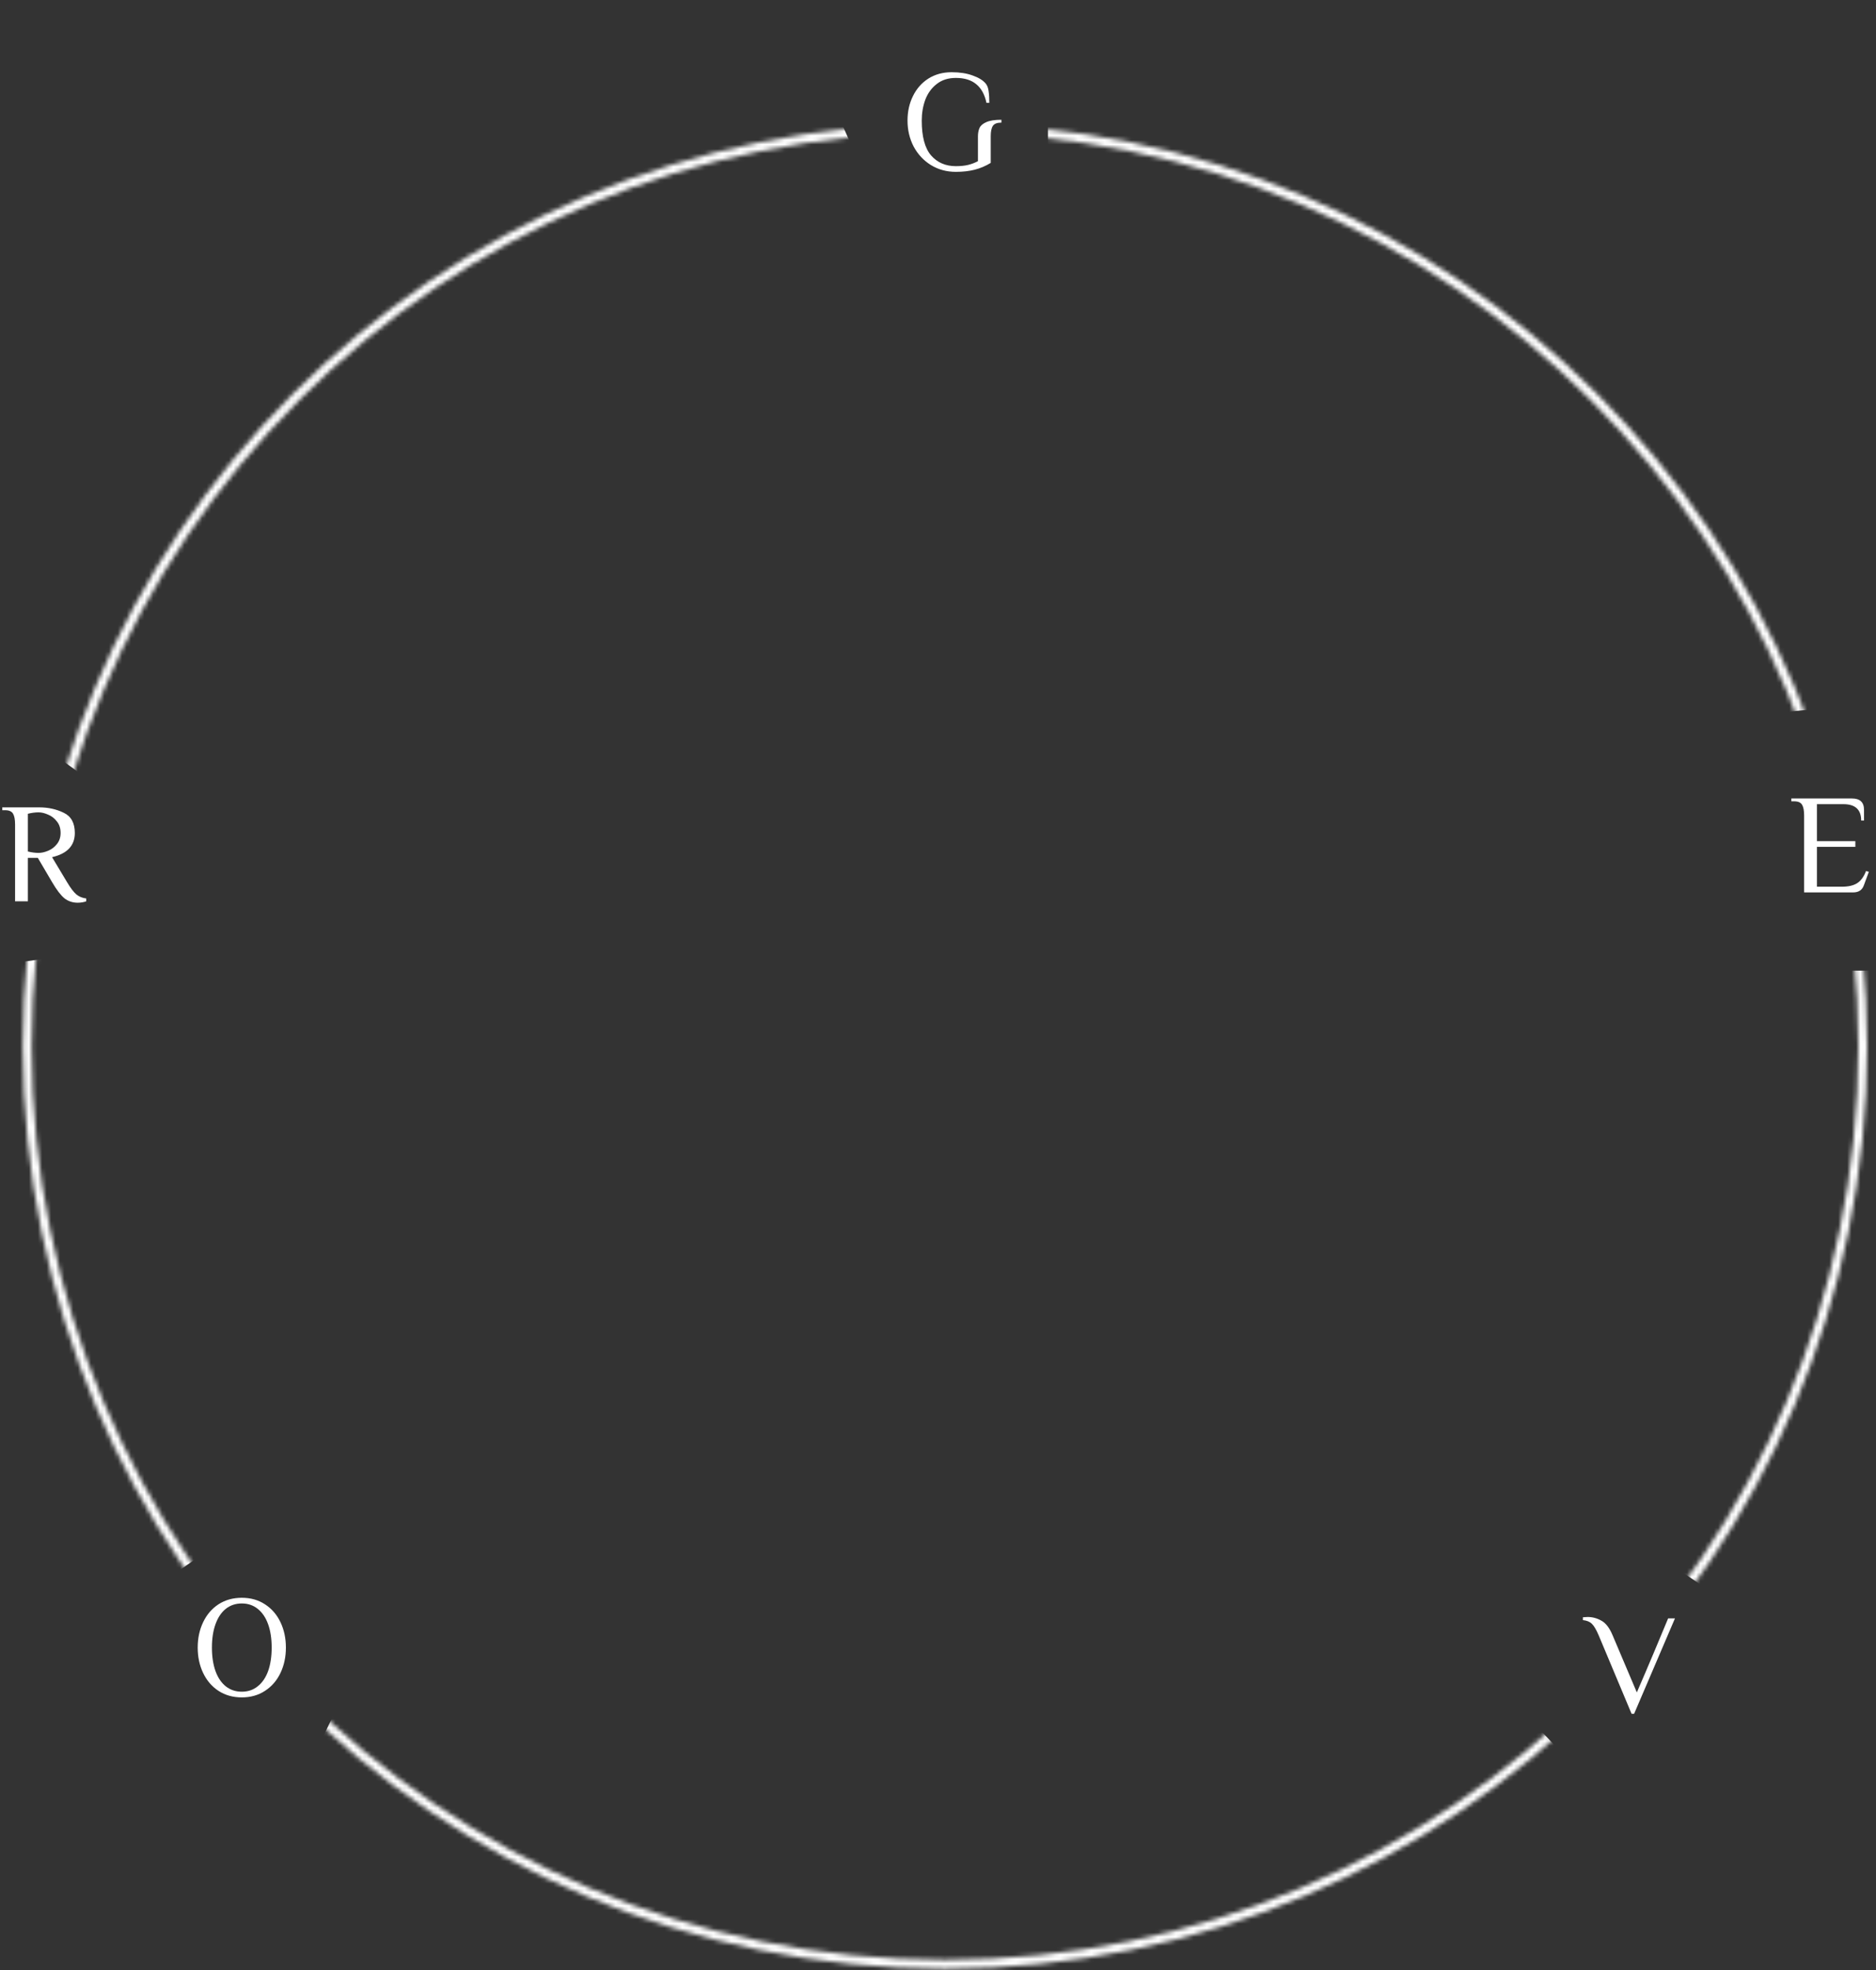 <svg width="422" height="443" viewBox="0 0 422 443" fill="none" xmlns="http://www.w3.org/2000/svg">
<rect x="0" y="0" width="422" height="443" fill="#333333" stroke="none"/>
<mask id="mask0_78_100" style="mask-type:alpha" maskUnits="userSpaceOnUse" x="5" y="27" width="415" height="416">
<circle cx="212.574" cy="235.221" r="206.426" stroke="white" stroke-width="2"/>
</mask>
<g mask="url(#mask0_78_100)">
<path d="M177.059 0L200.735 53.529L162.647 93.677C133.824 114.608 75.559 157.5 73.088 161.618C70.618 165.735 36.373 172.255 19.559 175L1.029 161.618L12.353 108.088L66.912 53.529L177.059 0Z" fill="white"/>
<path d="M235.735 53.529V10.294H299.559C317.402 16.471 354.324 29.647 359.265 32.941C365.441 37.059 417.941 88.529 422.059 98.823C425.353 107.059 441.275 140 448.824 155.441L386.029 161.618L335.588 127.647L275.882 88.529L235.735 53.529Z" fill="white"/>
<path d="M399.412 218.235H439.559L453.971 270.735L431.324 341.765L399.412 367.5L368.529 346.912L378.824 276.912L399.412 218.235L340.735 382.941L359.265 402.5L293.382 453.971L170.882 461.176L98.824 446.765L66.912 402.5L79.265 376.765L152.353 382.941L263.529 394.265L340.735 382.941L399.412 218.235Z" fill="white"/>
<path d="M19.559 367.5L56.618 341.765L51.471 270.735L27.794 213.088L-9.265 218.235L-29.853 260.441L-19.559 317.059L19.559 367.5Z" fill="white"/>
</g>
<path d="M215.023 38.64C212.933 38.64 211.055 38.128 209.391 37.104C207.749 36.08 206.458 34.693 205.519 32.944C204.602 31.173 204.143 29.232 204.143 27.12C204.143 25.093 204.549 23.259 205.359 21.616C206.17 19.952 207.322 18.64 208.815 17.68C210.33 16.72 212.079 16.24 214.063 16.24C215.898 16.24 217.477 16.485 218.799 16.976C220.143 17.445 221.125 18.053 221.743 18.8C222.085 19.227 222.298 19.792 222.383 20.496C222.49 21.2 222.543 22.075 222.543 23.12H221.903C221.498 21.243 220.73 19.845 219.599 18.928C218.469 17.989 216.943 17.52 215.023 17.52C213.295 17.52 211.855 17.979 210.703 18.896C209.551 19.792 208.698 20.965 208.143 22.416C207.61 23.867 207.343 25.435 207.343 27.12C207.343 30.725 208.047 33.339 209.455 34.96C210.863 36.56 212.719 37.36 215.023 37.36C216.111 37.36 217.039 37.264 217.807 37.072C218.575 36.88 219.301 36.603 219.983 36.24V30.672C219.983 29.947 220.101 29.317 220.335 28.784C220.57 28.251 221.071 27.813 221.839 27.472C222.629 27.109 223.77 26.928 225.263 26.928V27.568C224.303 27.568 223.663 27.813 223.343 28.304C223.023 28.795 222.863 29.563 222.863 30.608V36.624C221.711 37.328 220.506 37.84 219.247 38.16C217.989 38.48 216.581 38.64 215.023 38.64Z" fill="white"/>
<path d="M17.472 202.967C16.341 202.967 15.349 202.636 14.496 201.975C13.664 201.292 12.736 200.076 11.712 198.327L8.512 192.887H6.272V202.647H3.392V185.367C3.392 184.279 3.243 183.479 2.944 182.967C2.645 182.434 2.048 182.167 1.152 182.167H0.512V181.527H8.832C10.859 181.527 12.693 181.932 14.336 182.743C16 183.532 16.832 185.047 16.832 187.287C16.832 190.124 15.125 191.938 11.712 192.727L15.072 198.327C15.861 199.65 16.565 200.578 17.184 201.111C17.824 201.623 18.56 201.922 19.392 202.007V202.647C19.2 202.732 18.923 202.807 18.56 202.871C18.219 202.935 17.856 202.967 17.472 202.967ZM8.672 191.767C9.333 191.767 10.048 191.607 10.816 191.287C11.605 190.967 12.267 190.466 12.8 189.783C13.355 189.1 13.632 188.268 13.632 187.287C13.632 186.242 13.355 185.378 12.8 184.695C12.267 183.991 11.605 183.479 10.816 183.159C10.048 182.818 9.333 182.647 8.672 182.647C7.925 182.647 7.125 182.754 6.272 182.967V191.447C7.125 191.66 7.925 191.767 8.672 191.767Z" fill="white"/>
<path d="M405.833 183.367C405.833 182.279 405.684 181.479 405.385 180.967C405.086 180.434 404.489 180.167 403.593 180.167H402.953V179.527H416.585C418.398 179.527 419.305 180.38 419.305 182.087V184.487H418.665C418.665 182.034 417.332 180.807 414.665 180.807H408.713V189.127H417.353V190.407H408.713V199.367H414.313C415.785 199.367 416.937 199.1 417.769 198.567C418.601 198.034 419.262 197.127 419.753 195.847L420.393 196.007L419.273 199.047C418.889 200.114 418.089 200.647 416.873 200.647H405.833V183.367Z" fill="white"/>
<path d="M54.392 381.64C52.408 381.64 50.659 381.149 49.144 380.168C47.651 379.187 46.499 377.843 45.688 376.136C44.877 374.429 44.472 372.531 44.472 370.44C44.472 368.349 44.877 366.451 45.688 364.744C46.499 363.037 47.651 361.693 49.144 360.712C50.659 359.731 52.408 359.24 54.392 359.24C56.376 359.24 58.115 359.731 59.608 360.712C61.123 361.693 62.285 363.037 63.096 364.744C63.907 366.451 64.312 368.349 64.312 370.44C64.312 372.531 63.907 374.429 63.096 376.136C62.285 377.843 61.123 379.187 59.608 380.168C58.115 381.149 56.376 381.64 54.392 381.64ZM54.392 380.36C55.779 380.36 56.973 379.955 57.976 379.144C59 378.333 59.779 377.192 60.312 375.72C60.845 374.227 61.112 372.467 61.112 370.44C61.112 368.413 60.845 366.664 60.312 365.192C59.779 363.699 59 362.547 57.976 361.736C56.973 360.925 55.779 360.52 54.392 360.52C53.005 360.52 51.8 360.925 50.776 361.736C49.773 362.547 49.005 363.699 48.472 365.192C47.939 366.664 47.672 368.413 47.672 370.44C47.672 372.467 47.939 374.227 48.472 375.72C49.005 377.192 49.773 378.333 50.776 379.144C51.8 379.955 53.005 380.36 54.392 380.36Z" fill="white"/>
<path d="M359.592 367.624C359.059 366.387 358.557 365.544 358.088 365.096C357.619 364.627 356.947 364.349 356.072 364.264V363.624C356.179 363.624 356.339 363.613 356.552 363.592C356.744 363.571 356.947 363.56 357.16 363.56C358.227 363.56 359.251 363.837 360.232 364.392C361.213 364.925 362.045 366.003 362.728 367.624L368.2 380.52L370.088 376.136C370.984 374.067 372.701 369.981 375.24 363.88H376.776L367.592 385.32H367.016L359.592 367.624Z" fill="white"/>
</svg>
